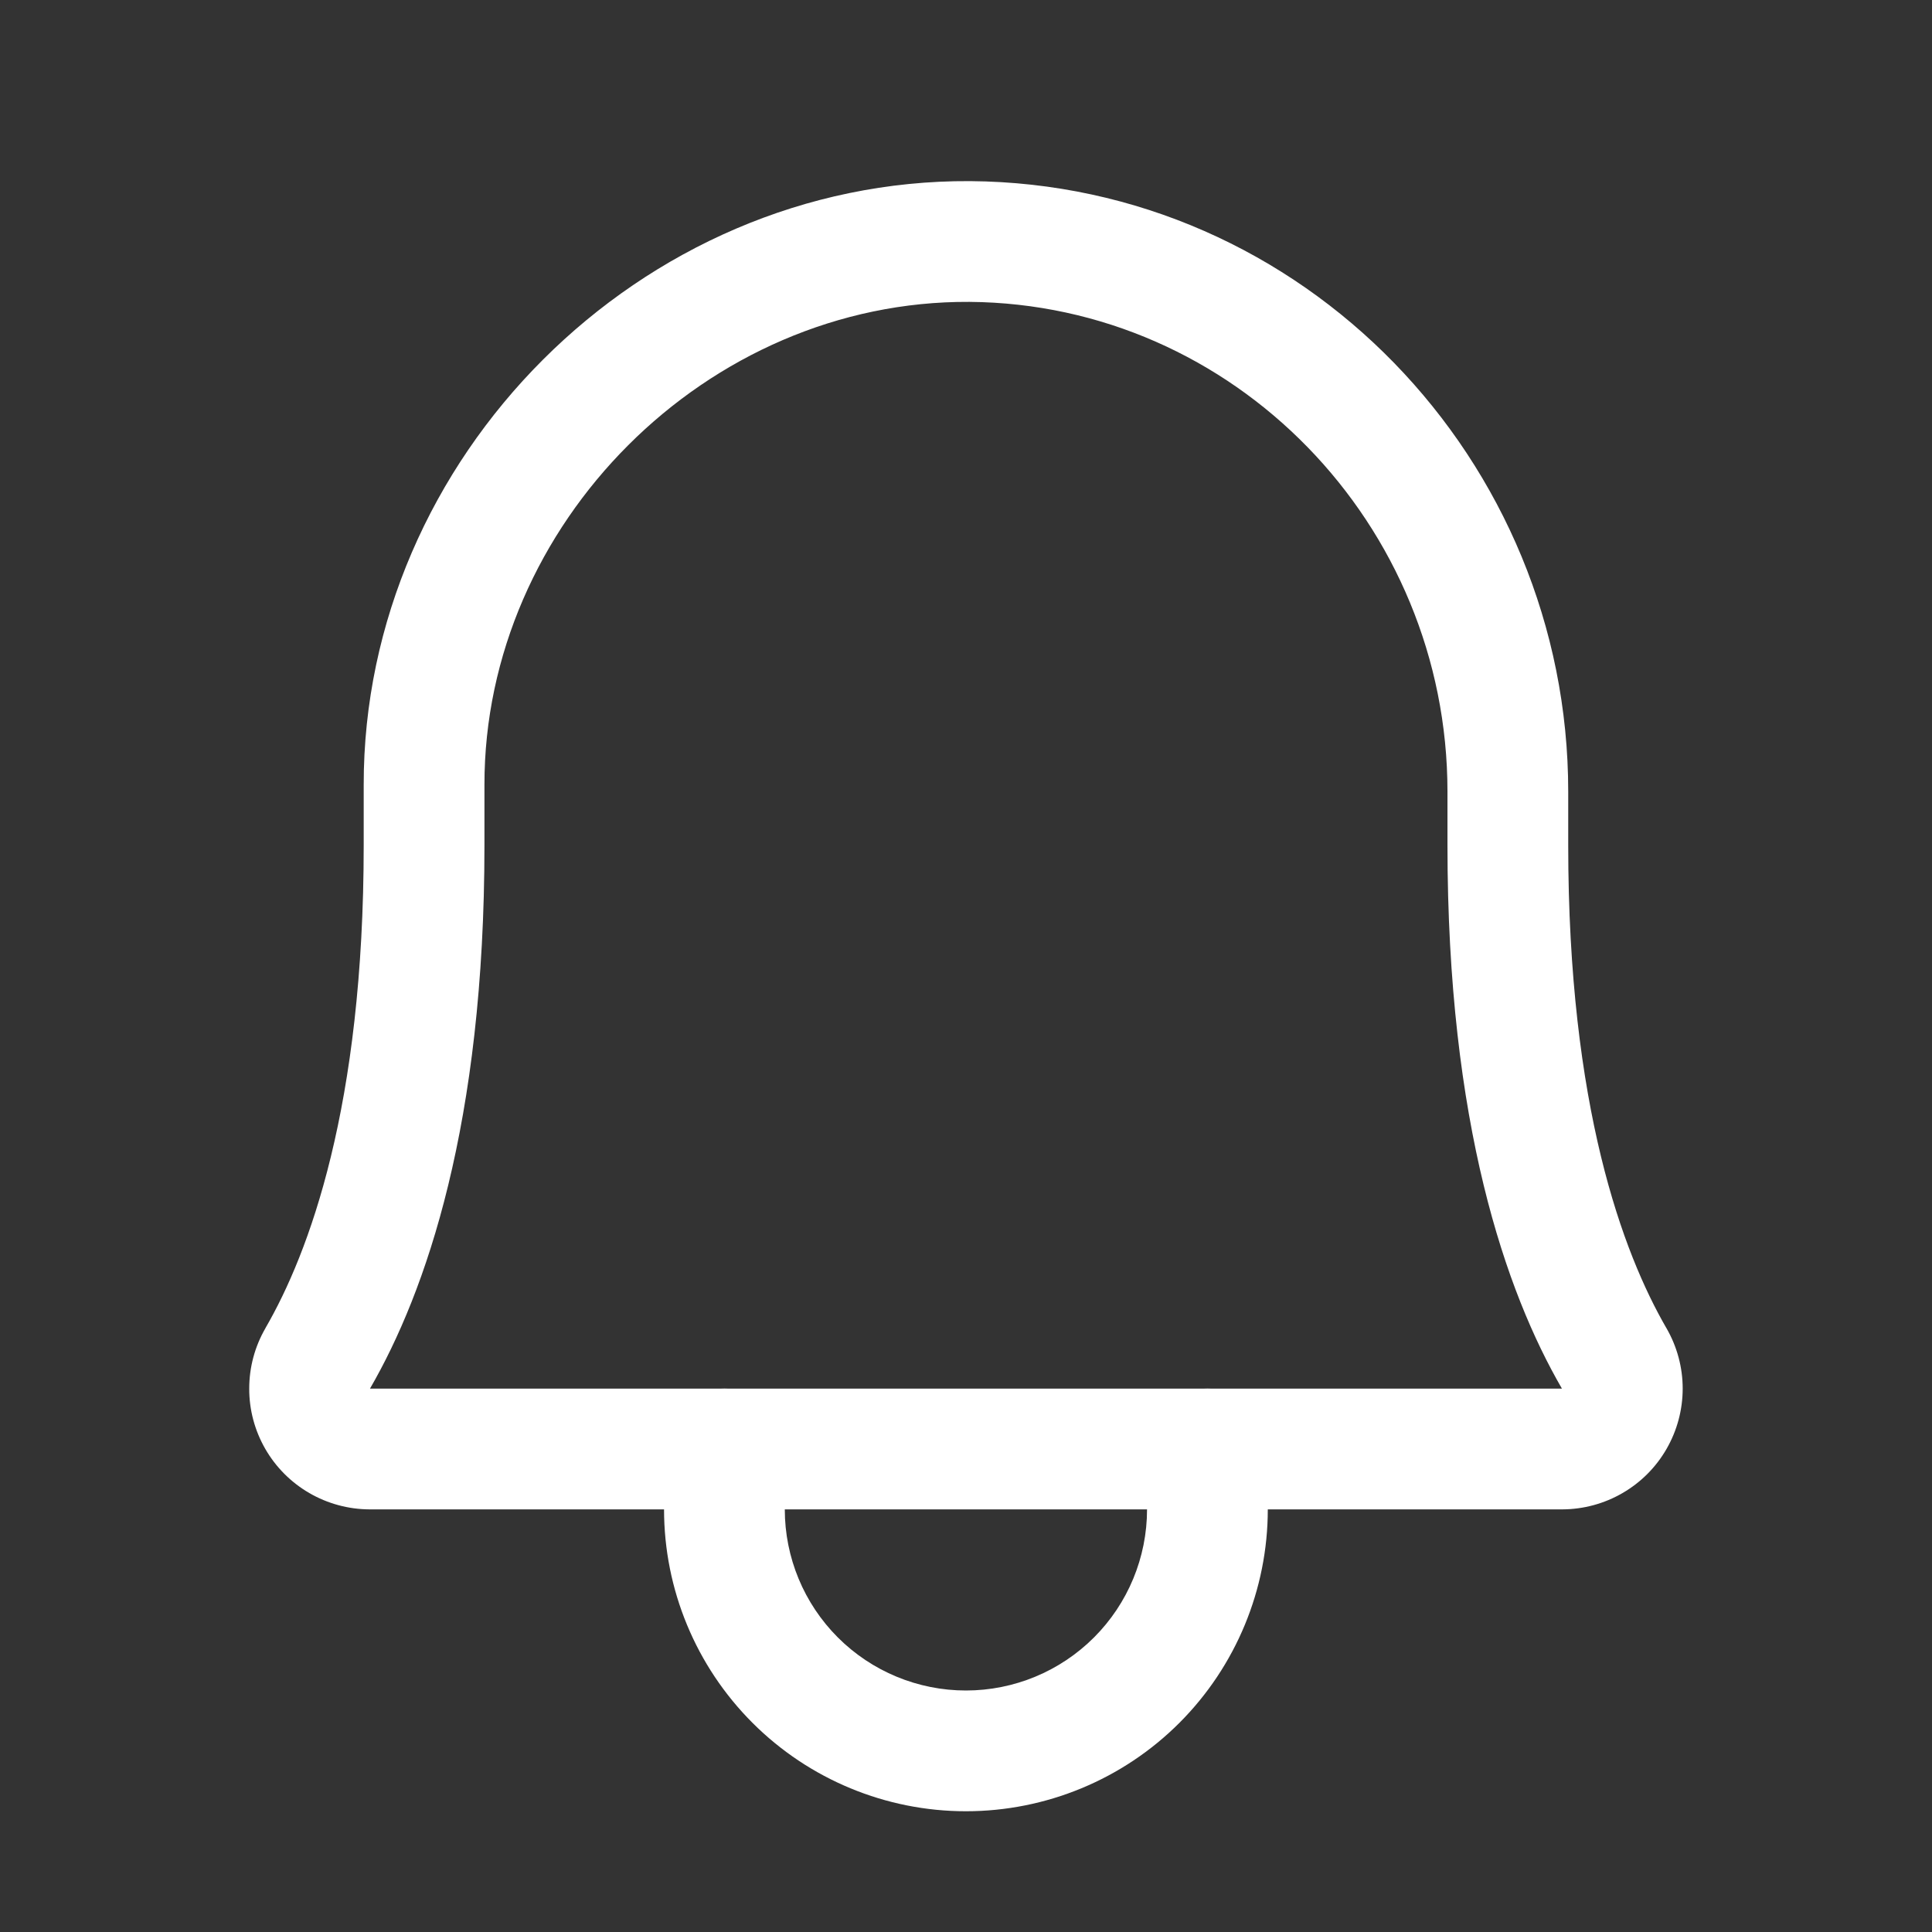 <svg width="24" height="24" viewBox="0 0 24 24" fill="none" xmlns="http://www.w3.org/2000/svg">
<rect x="0" y="0" width="24" height="24" fill="#333333" stroke="none"/>
<g id="Icon/Bell">
<g id="Vector">
<path fill-rule="evenodd" clip-rule="evenodd" d="M12.041 3.75C8.777 3.732 6.014 6.516 6.018 9.749L6.018 9.75L6.018 10.5C6.018 13.962 5.292 16.047 4.596 17.25H19.403C18.706 16.047 17.981 13.962 17.981 10.5V9.834C17.981 6.511 15.328 3.775 12.041 3.75ZM4.518 9.751C4.513 5.69 7.948 2.227 12.05 2.25L12.052 2.25C16.19 2.281 19.481 5.714 19.481 9.834V10.5C19.481 13.75 20.161 15.565 20.701 16.499L20.702 16.5C20.833 16.728 20.903 16.986 20.903 17.249C20.903 17.512 20.834 17.77 20.703 17.998C20.572 18.226 20.384 18.415 20.156 18.547C19.929 18.679 19.671 18.749 19.408 18.75L19.406 18.75H4.593L4.59 18.75C4.328 18.749 4.07 18.679 3.842 18.547C3.615 18.415 3.426 18.226 3.295 17.998C3.164 17.77 3.095 17.512 3.096 17.249C3.096 16.986 3.165 16.728 3.297 16.5L3.297 16.499C3.838 15.565 4.518 13.75 4.518 10.5V9.751Z" fill="white"/>
<path fill-rule="evenodd" clip-rule="evenodd" d="M8.999 17.25C9.414 17.25 9.749 17.586 9.749 18V18.75C9.749 19.347 9.986 19.919 10.408 20.341C10.83 20.763 11.403 21 11.999 21C12.596 21 13.168 20.763 13.59 20.341C14.012 19.919 14.249 19.347 14.249 18.75V18C14.249 17.586 14.585 17.25 14.999 17.25C15.414 17.25 15.749 17.586 15.749 18V18.75C15.749 19.744 15.354 20.698 14.651 21.402C13.948 22.105 12.994 22.5 11.999 22.5C11.005 22.5 10.051 22.105 9.348 21.402C8.644 20.698 8.249 19.744 8.249 18.75V18C8.249 17.586 8.585 17.25 8.999 17.25Z" fill="white"/>
</g>
</g>
</svg>
